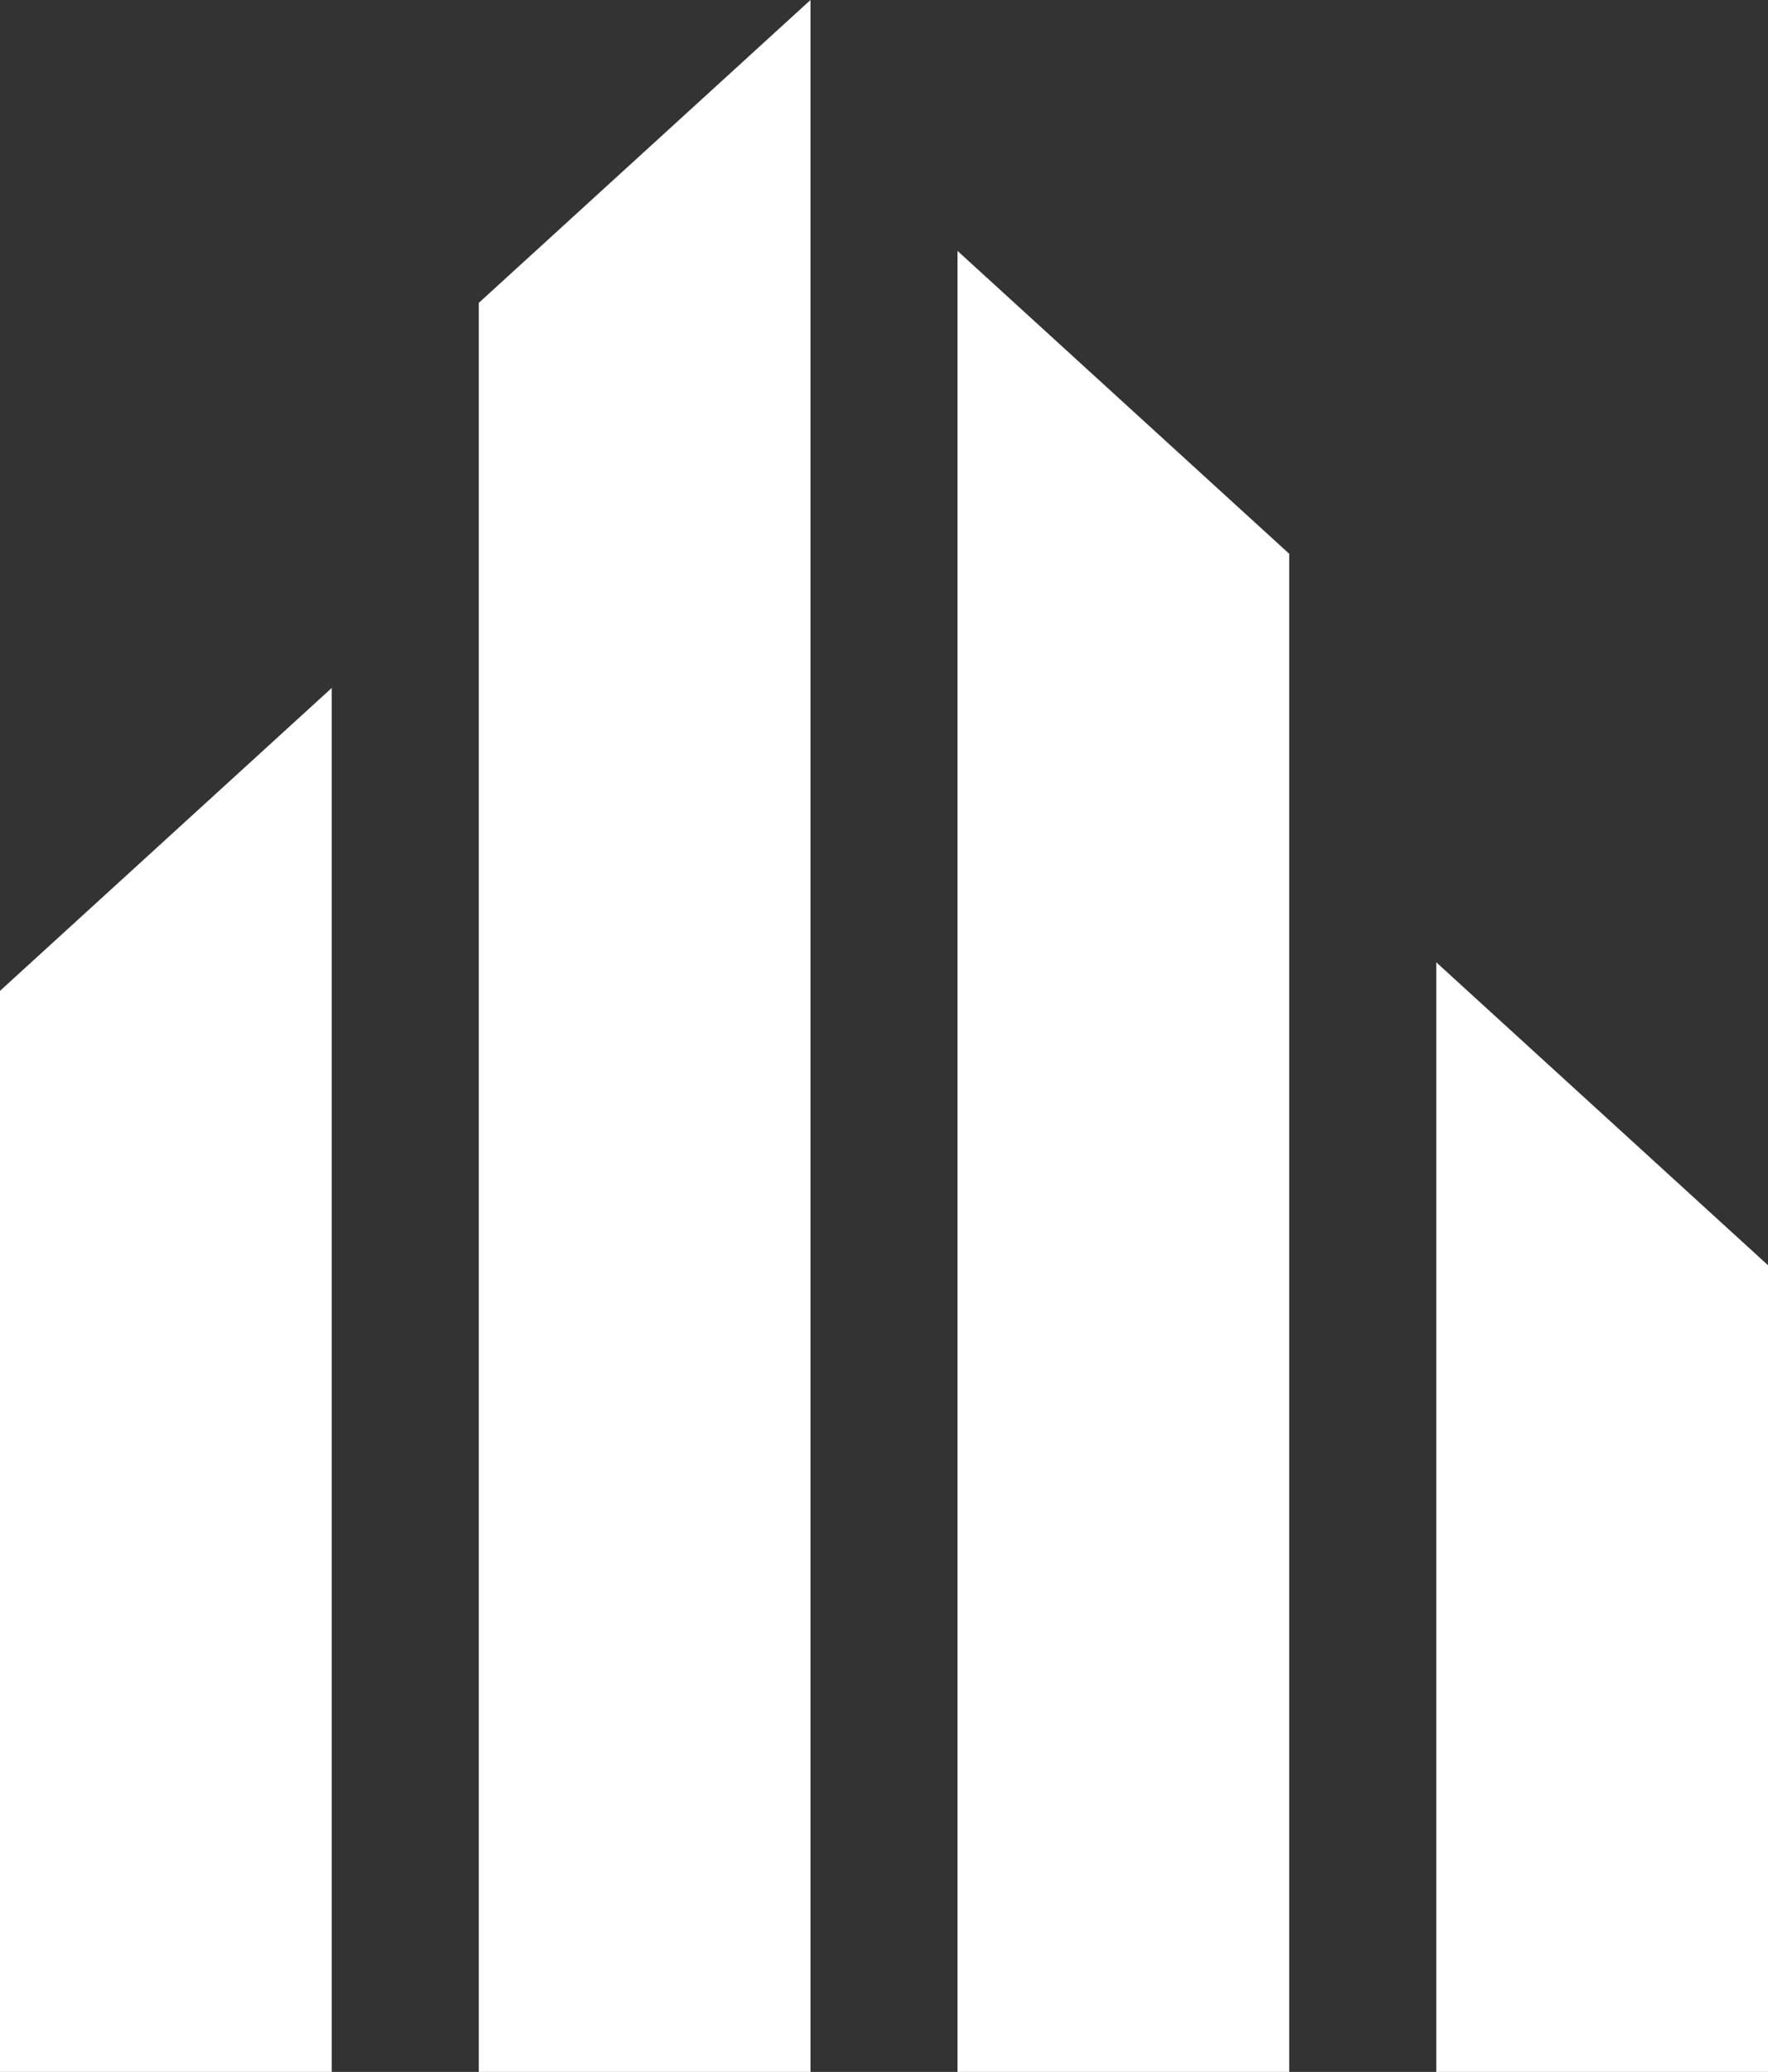 <?xml version="1.0" encoding="UTF-8"?>
<svg id="Calque_1" data-name="Calque 1" xmlns="http://www.w3.org/2000/svg" viewBox="0 0 426.79 500">
  <rect x="0" y="0" width="426.79" height="500" fill="#333333" stroke="none"/>
  <defs>
    <style>
      .cls-1 {
        fill: #fff;
        stroke-width: 0px;
      }
    </style>
  </defs>
  <polygon class="cls-1" points="195.65 0 115.57 73.1 115.57 500 195.65 500 195.65 0"/>
  <polygon class="cls-1" points="231.14 60.55 311.22 133.65 311.22 500 231.14 500 231.14 60.55"/>
  <polygon class="cls-1" points="346.71 232.23 426.79 305.33 426.79 500 346.71 500 346.71 232.23"/>
  <polygon class="cls-1" points="80.08 166.02 0 239.12 0 500 80.08 500 80.08 166.02"/>
</svg>